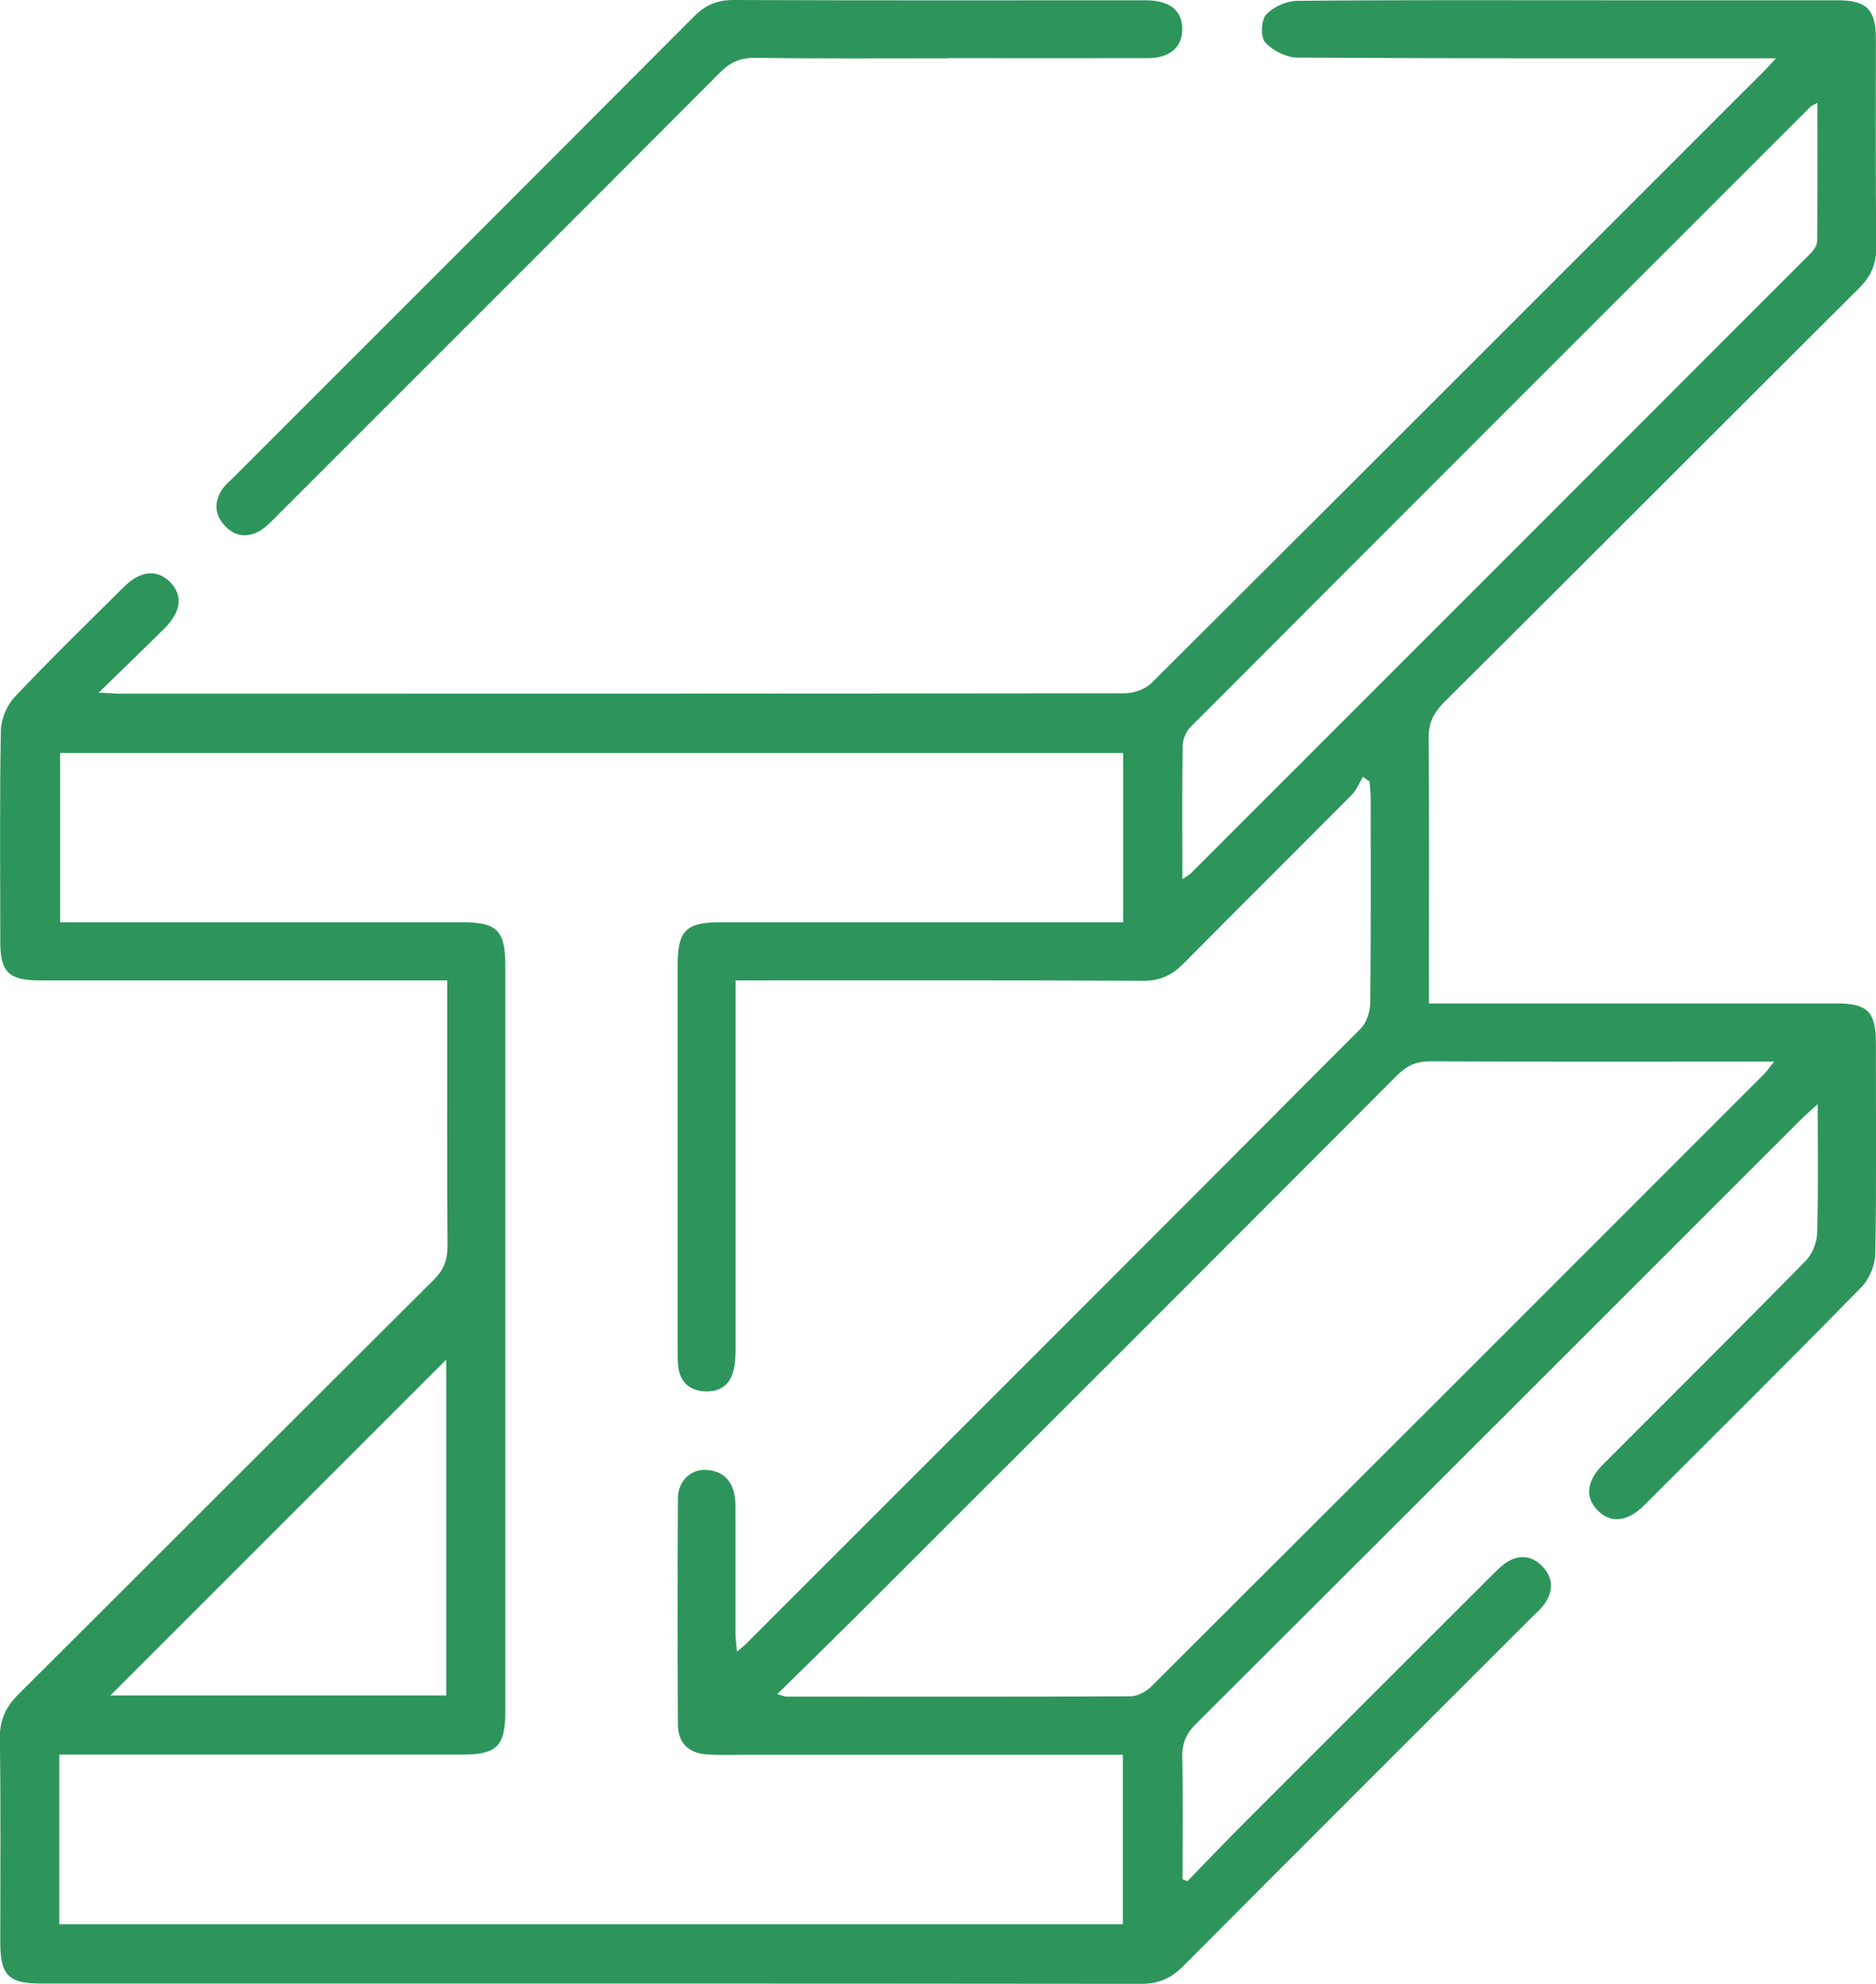 <?xml version="1.0" encoding="UTF-8"?>
<svg id="Layer_2" data-name="Layer 2" xmlns="http://www.w3.org/2000/svg" viewBox="0 0 133.61 141.25">
  <defs>
    <style>
      .cls-1 {
        fill: #2d955b;
      }
    </style>
  </defs>
  <g id="Layer_1-2" data-name="Layer 1">
    <g>
      <path class="cls-1" d="M84.57,133.93c1.31-1.35,2.61-2.71,3.94-4.04,5.91-5.92,11.83-11.83,17.75-17.74,.35-.35,.72-.73,1.14-.98,.91-.53,1.78-.37,2.49,.39,.71,.77,.74,1.66,.18,2.53-.24,.38-.6,.69-.93,1.01-8.29,8.29-16.59,16.56-24.86,24.87-.87,.88-1.77,1.28-3.03,1.27-26.11-.03-52.23-.02-78.34-.02-2.31,0-2.89-.59-2.89-2.95,0-4.83,.04-9.65-.03-14.48-.02-1.31,.4-2.24,1.31-3.15,9.87-9.83,19.71-19.69,29.58-29.51,.72-.71,.99-1.42,.99-2.41-.04-5.74-.02-11.49-.02-17.24v-1.68c-.65,0-1.19,0-1.72,0-9.1,0-18.21,0-27.31,0-2.19,0-2.8-.59-2.8-2.74,0-5.01-.05-10.02,.04-15.03,.01-.82,.42-1.81,.98-2.4,2.52-2.67,5.16-5.24,7.77-7.83,1.16-1.16,2.33-1.29,3.25-.41,.99,.95,.88,2.12-.35,3.35-1.46,1.46-2.95,2.88-4.68,4.57,.77,.04,1.19,.08,1.62,.08,23.82,0,47.63,0,71.45-.03,.64,0,1.46-.28,1.91-.73,14.56-14.5,29.09-29.03,43.62-43.56,.22-.22,.43-.46,.86-.92-.73,0-1.21,0-1.68,0-10.8,0-21.61,.02-32.41-.05-.79,0-1.76-.5-2.29-1.08-.34-.37-.3-1.58,.06-1.97,.5-.56,1.45-.98,2.21-.99,7.26-.07,14.53-.04,21.79-.04,5.56,0,11.13,0,16.69,0,2.07,0,2.74,.65,2.74,2.69,0,4.96-.03,9.93,.03,14.89,.01,1.21-.39,2.08-1.22,2.91-9.87,9.83-19.71,19.69-29.58,29.51-.73,.73-1.09,1.45-1.08,2.52,.05,5.74,.02,11.49,.02,17.24v1.66c.67,0,1.21,0,1.74,0,9.1,0,18.21,0,27.31,0,2.17,0,2.78,.6,2.78,2.77,0,5.01,.05,10.02-.04,15.03-.01,.82-.42,1.82-.99,2.4-5.11,5.22-10.3,10.37-15.47,15.53-1.16,1.16-2.33,1.3-3.25,.43-.99-.94-.89-2.13,.33-3.35,4.81-4.82,9.64-9.61,14.4-14.46,.48-.48,.82-1.31,.84-1.99,.09-2.97,.04-5.94,.04-9.19-.52,.47-.85,.75-1.16,1.06-14.37,14.36-28.74,28.73-43.13,43.07-.72,.71-.99,1.42-.97,2.41,.06,2.88,.02,5.76,.02,8.64,.12,.05,.24,.1,.36,.15Zm-80.35,3.07H79.97v-12.07h-1.61c-8.28,0-16.55,0-24.83,0-1.06,0-2.12,.04-3.17-.02-1.29-.07-2.07-.82-2.08-2.1-.03-5.38-.03-10.75,0-16.13,0-1.21,.89-2.08,1.98-2.03,1.15,.05,1.87,.69,2.06,1.84,.07,.4,.06,.82,.06,1.24,0,2.85,0,5.7,0,8.55,0,.38,.06,.76,.11,1.31,.32-.27,.49-.4,.65-.56,14.6-14.59,29.2-29.18,43.77-43.8,.42-.42,.67-1.2,.68-1.81,.05-4.87,.03-9.74,.03-14.62,0-.39-.06-.78-.08-1.16-.16-.11-.31-.22-.47-.33-.27,.43-.46,.94-.81,1.29-3.98,4.01-8,7.99-11.98,12.01-.83,.84-1.69,1.23-2.91,1.22-9.1-.05-18.21-.03-27.31-.03-.53,0-1.06,0-1.67,0v1.87c0,8.09,0,16.18,0,24.27,0,.59-.03,1.21-.19,1.77-.3,1.03-1.09,1.43-2.12,1.34-.99-.09-1.6-.65-1.76-1.63-.07-.45-.06-.92-.06-1.38,0-9.1,0-18.2,0-27.3,0-2.49,.59-3.08,3.08-3.08,9.06,0,18.11,0,27.17,0h1.48v-12.05H4.28v12.05h1.62c9.01,0,18.02,0,27.03,0,2.47,0,3.06,.59,3.06,3.1,0,17.69,0,35.39,0,53.08,0,2.49-.6,3.08-3.08,3.08-9.06,0-18.11,0-27.17,0h-1.52v12.07Zm51.13-16.39c.45,.13,.53,.18,.62,.18,8.18,0,16.36,.02,24.54-.02,.51,0,1.13-.34,1.51-.72,14.54-14.5,29.07-29.02,43.59-43.55,.23-.23,.42-.52,.75-.92h-1.59c-7.63,0-15.26,.02-22.89-.02-1.01,0-1.69,.31-2.39,1.01-12.53,12.56-25.07,25.09-37.62,37.62-2.1,2.1-4.23,4.18-6.51,6.42Zm28.86-58.01c.35-.24,.5-.32,.62-.44,14.7-14.69,29.39-29.38,44.08-44.08,.24-.24,.51-.6,.51-.91,.04-3.24,.02-6.48,.02-9.85-.29,.16-.42,.2-.5,.28-14.73,14.72-29.46,29.44-44.17,44.18-.31,.31-.53,.87-.54,1.31-.05,3.08-.02,6.16-.02,9.5ZM31.78,96.8c-7.94,7.94-16.02,16.02-23.92,23.91H31.78v-23.91Z"/>
      <path class="cls-1" d="M67.54,4.15c-4.6,0-9.19,.03-13.79-.03-1.06-.01-1.77,.33-2.5,1.07-10.48,10.51-20.98,21-31.48,31.49-.39,.39-.77,.81-1.23,1.09-.95,.57-1.87,.42-2.6-.42-.69-.79-.67-1.68-.1-2.53,.2-.3,.5-.54,.76-.8C27.55,23.07,38.51,12.13,49.44,1.16,50.24,.35,51.09,0,52.24,0c9.79,.04,19.58,.02,29.37,.02,1.66,0,2.56,.7,2.59,1.99,.04,1.32-.86,2.13-2.46,2.13-4.73,.01-9.47,0-14.2,0Z"/>
    </g>
  </g>
</svg>